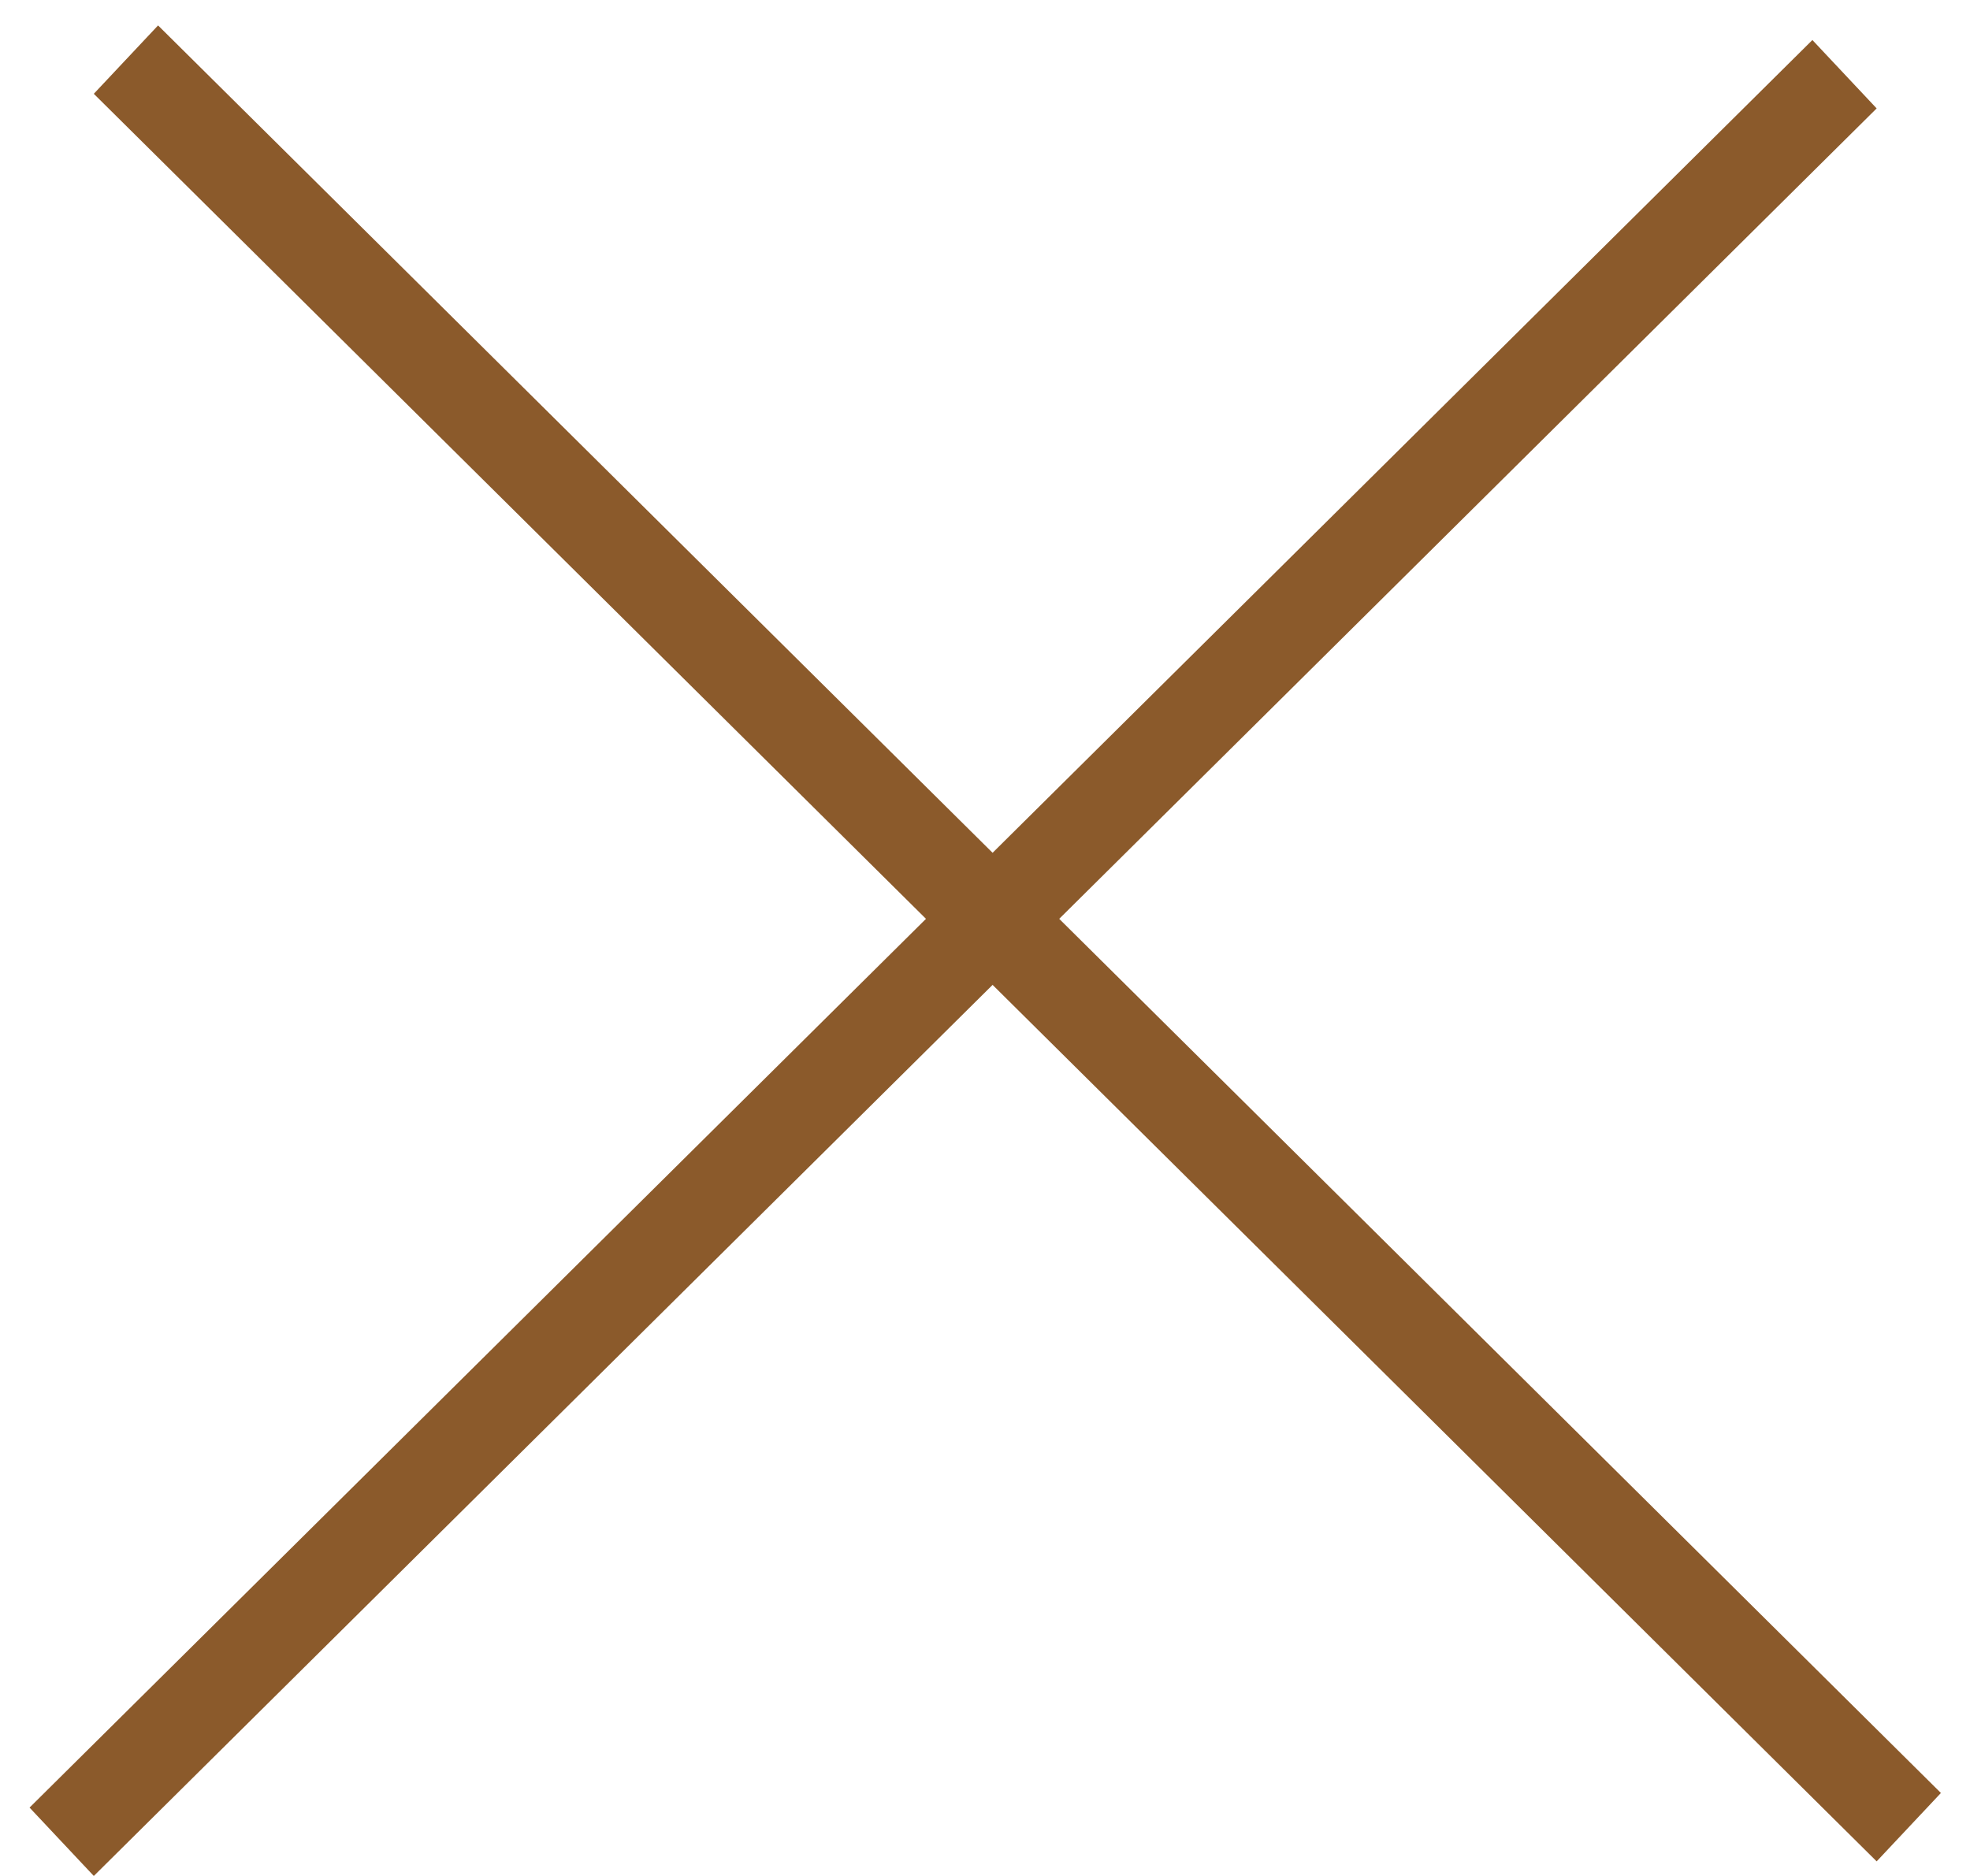 <svg width="42" height="40" viewBox="0 0 42 40" fill="none" xmlns="http://www.w3.org/2000/svg">
<line y1="-1" x2="53.535" y2="-1" transform="matrix(0.71 0.704 -0.685 0.729 2 2)" stroke="#8B5A2B" stroke-width="2"/>
<line y1="-1" x2="53.535" y2="-1" transform="matrix(0.71 -0.704 0.685 0.729 2 40)" stroke="#8B5A2B" stroke-width="2"/>
</svg>
